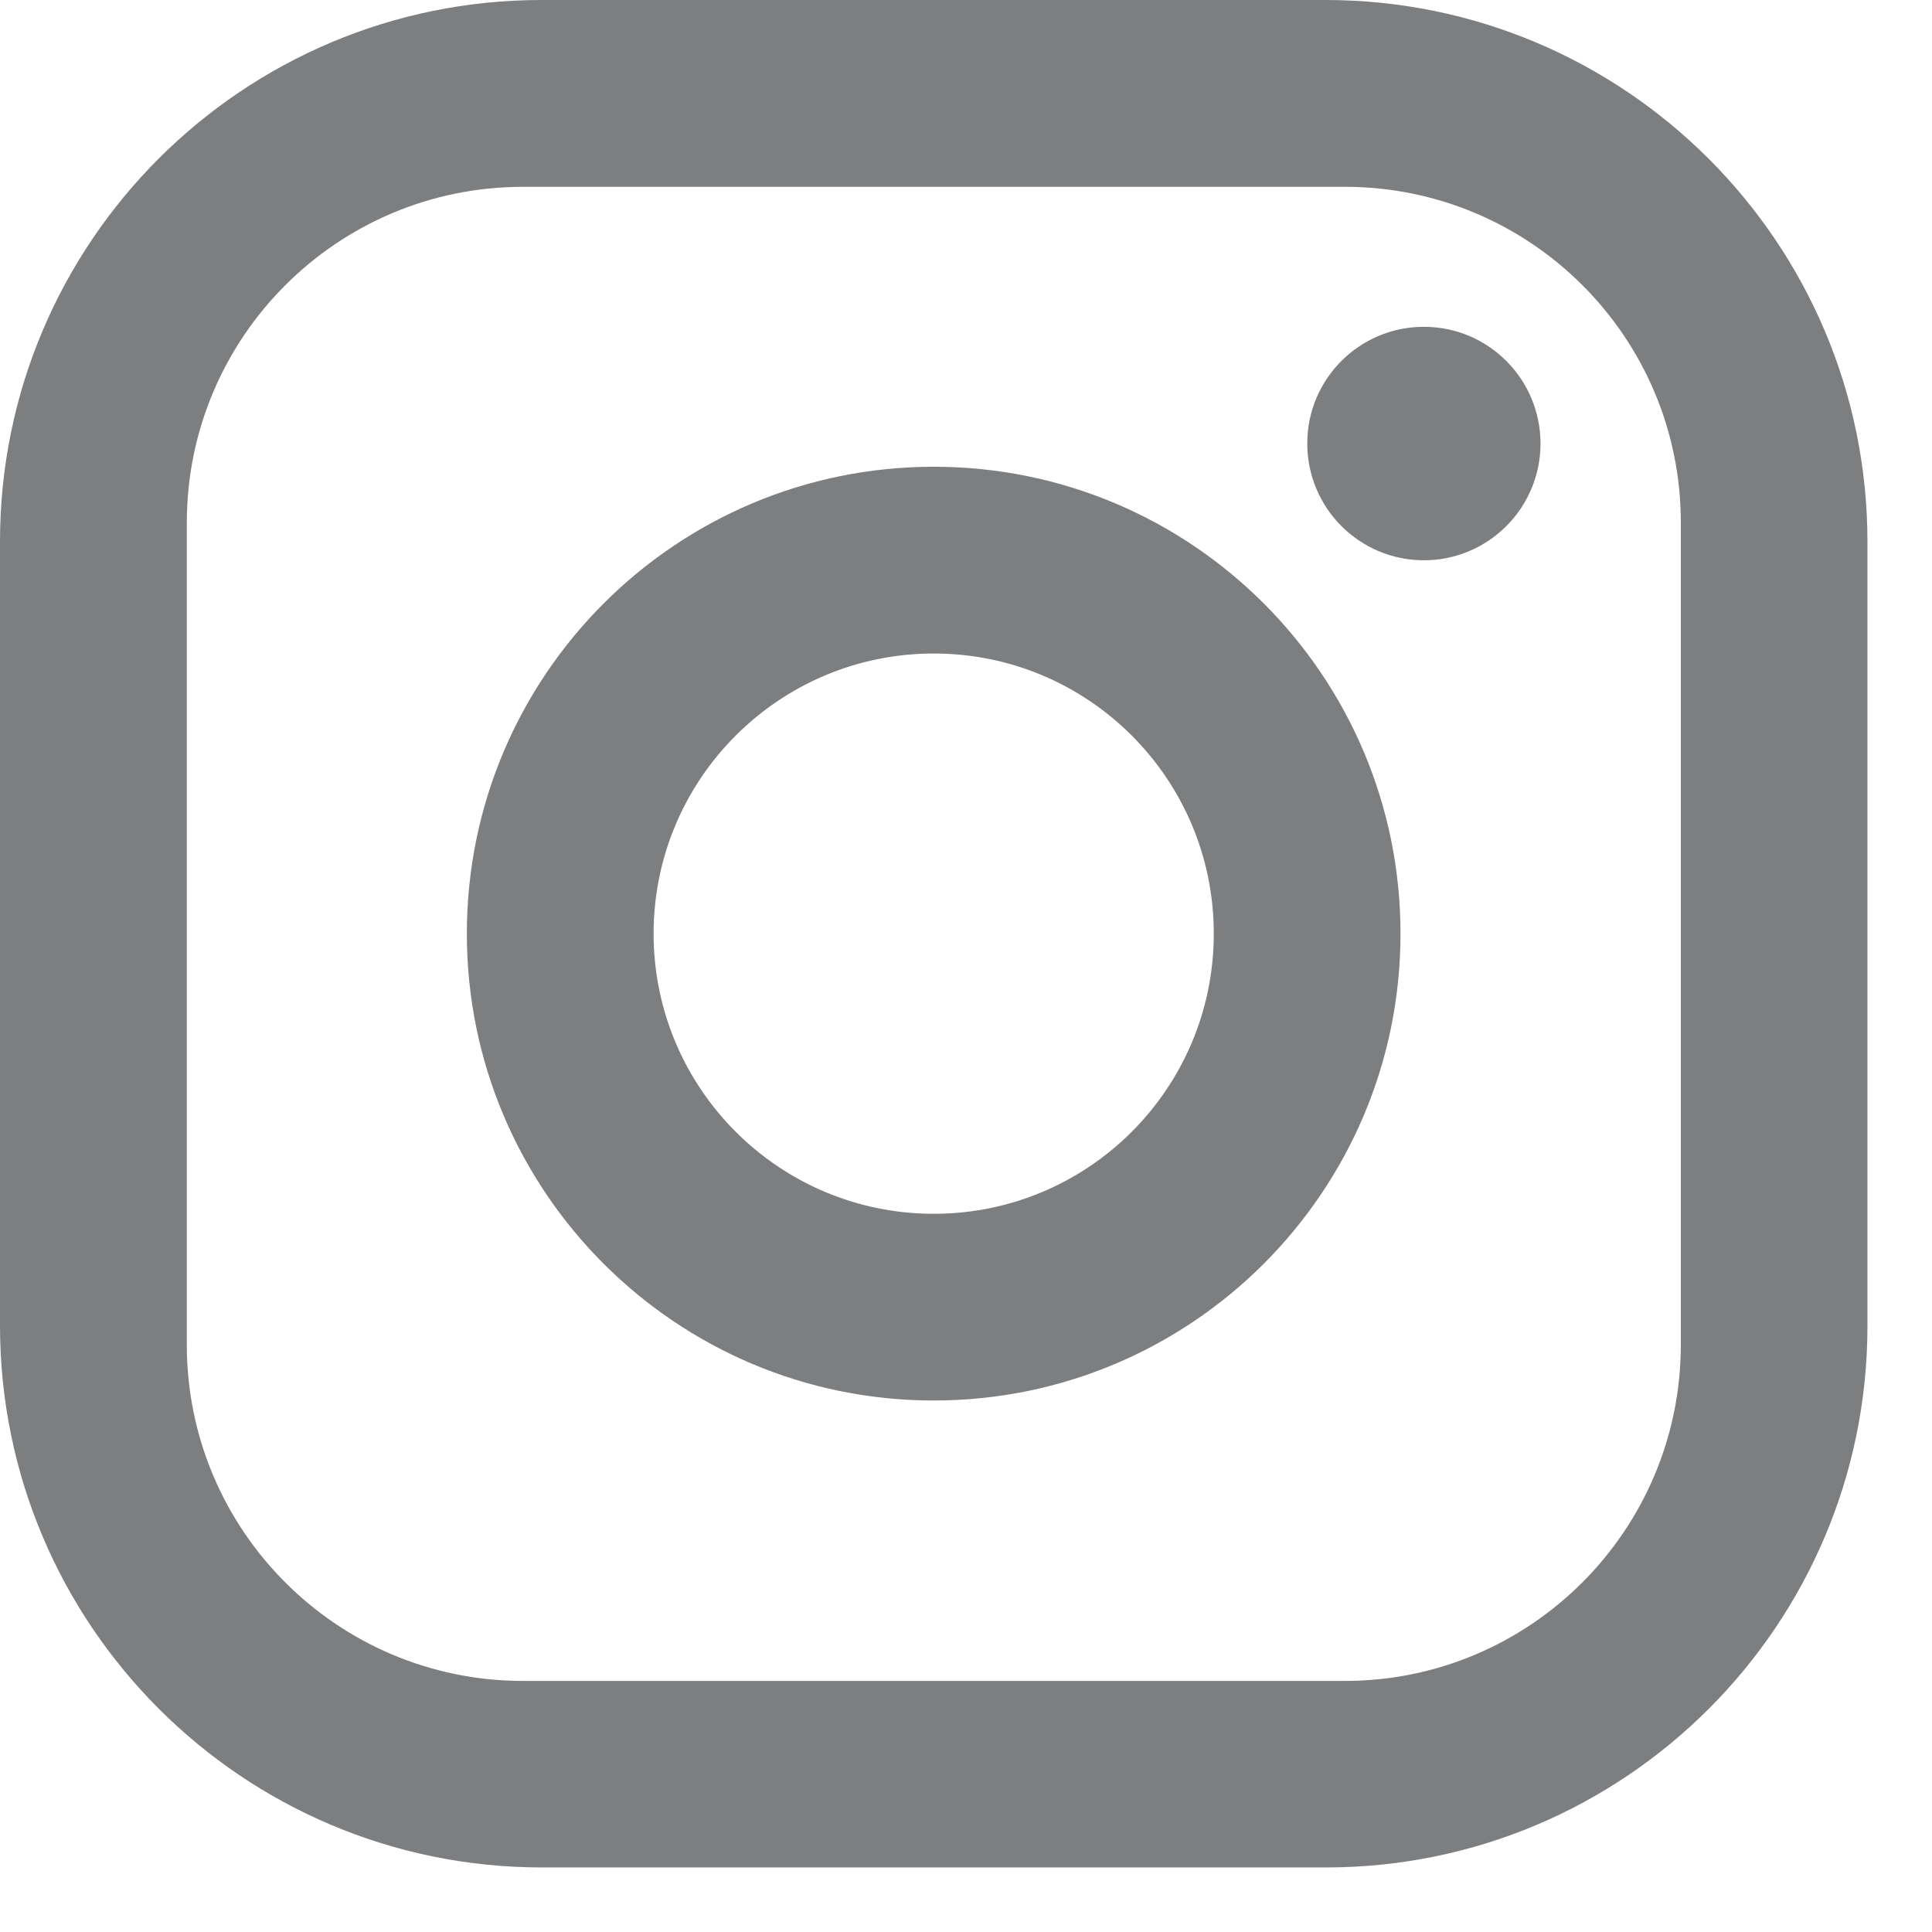 <svg width="39" height="39" viewBox="0 0 39 39" fill="none" xmlns="http://www.w3.org/2000/svg">
<path d="M10.932 0H26.764C32.797 0.004 37.693 4.896 37.697 10.932V26.764C37.697 32.801 32.801 37.697 26.764 37.697H10.932C4.898 37.693 0.006 32.801 0 26.766V10.932C0 4.896 4.896 0 10.932 0ZM10.555 3.771C6.809 3.771 3.771 6.809 3.771 10.555V27.142C3.769 30.886 6.802 33.926 10.546 33.932C10.549 33.932 10.55 33.932 10.555 33.932H27.142C30.886 33.934 33.926 30.896 33.93 27.15C33.93 27.146 33.93 27.146 33.93 27.142V10.557C33.934 6.811 30.896 3.773 27.15 3.771C27.15 3.771 27.146 3.771 27.142 3.771H10.555ZM28.743 6.597C30.044 6.597 31.097 7.652 31.097 8.954C31.097 10.255 30.042 11.31 28.743 11.31C27.444 11.31 26.389 10.255 26.389 8.954C26.387 7.652 27.442 6.597 28.743 6.597ZM18.849 9.422C24.055 9.422 28.271 13.642 28.271 18.847C28.271 24.051 24.051 28.271 18.849 28.271C13.644 28.271 9.424 24.049 9.424 18.847C9.424 13.642 13.644 9.422 18.849 9.422ZM18.849 13.192C15.727 13.192 13.194 15.725 13.194 18.847C13.194 21.969 15.725 24.502 18.849 24.502C21.973 24.502 24.502 21.969 24.502 18.847C24.502 15.725 21.973 13.192 18.849 13.192Z" fill="#7D7E80"/>
</svg>
